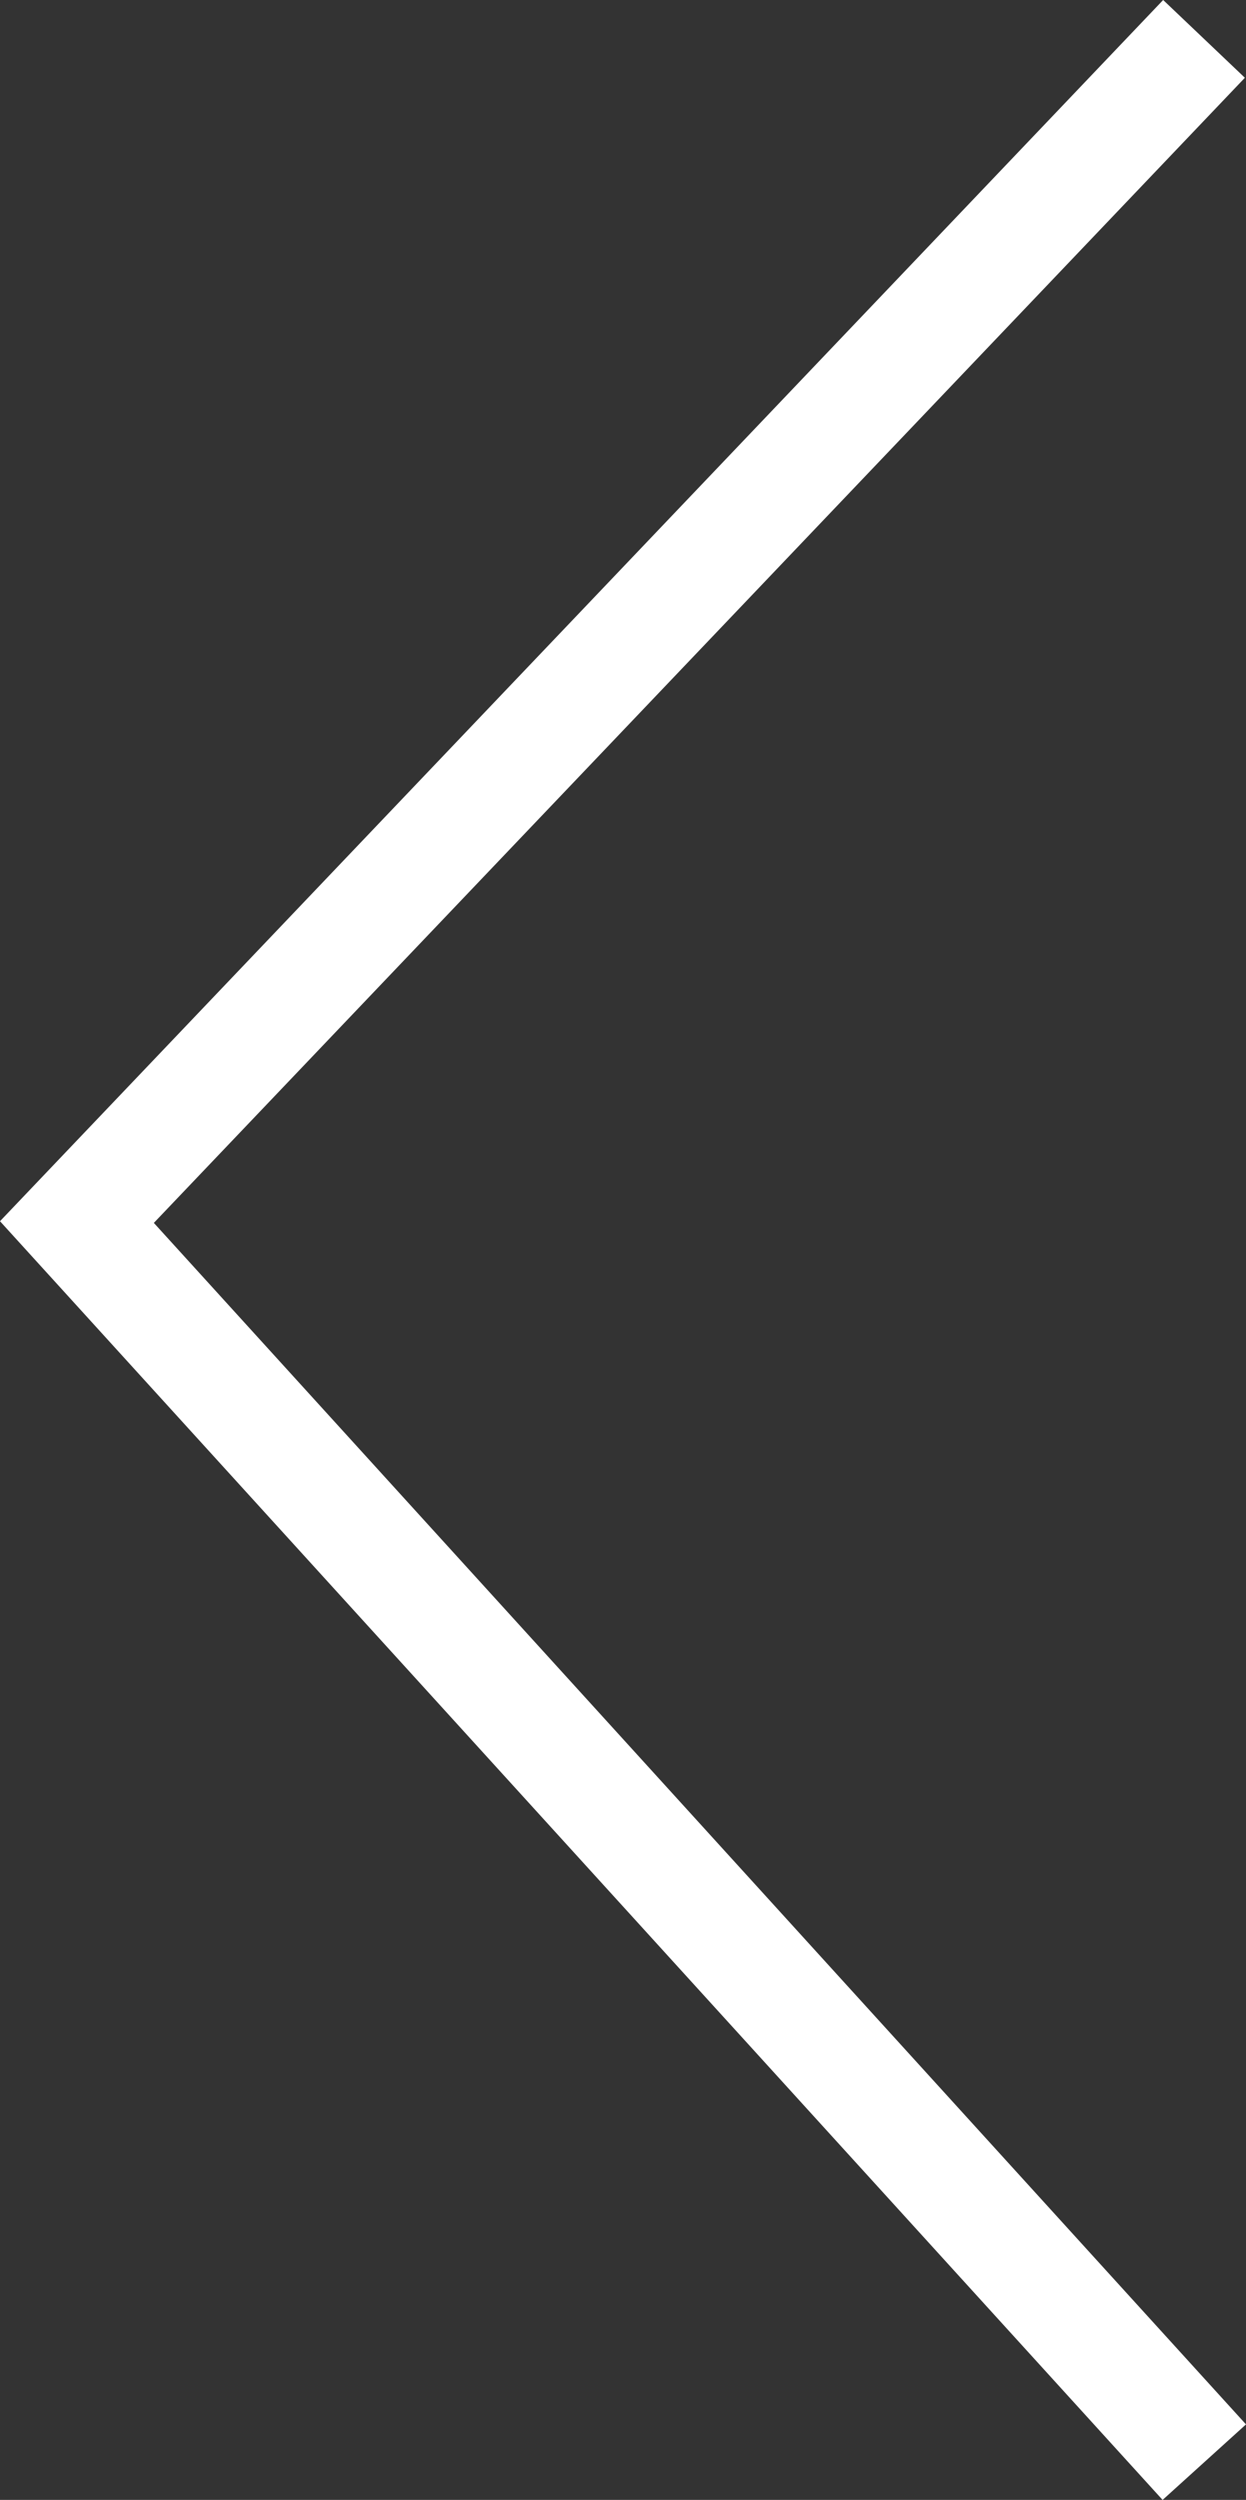 <svg xmlns="http://www.w3.org/2000/svg" viewBox="0 0 22.11 44.36"><rect x="0" y="0" width="22.11" height="44.36" fill="#333333" stroke="none"/><g id="Layer_2" data-name="Layer 2"><g id="Layer_1-2" data-name="Layer 1"><path fill="#fff" d="M20.63 44.36l1.48-1.34L2.73 21.7 22.09 1.38 20.64 0 0 21.67l20.63 22.69z" id="arrow-right"/></g></g></svg>